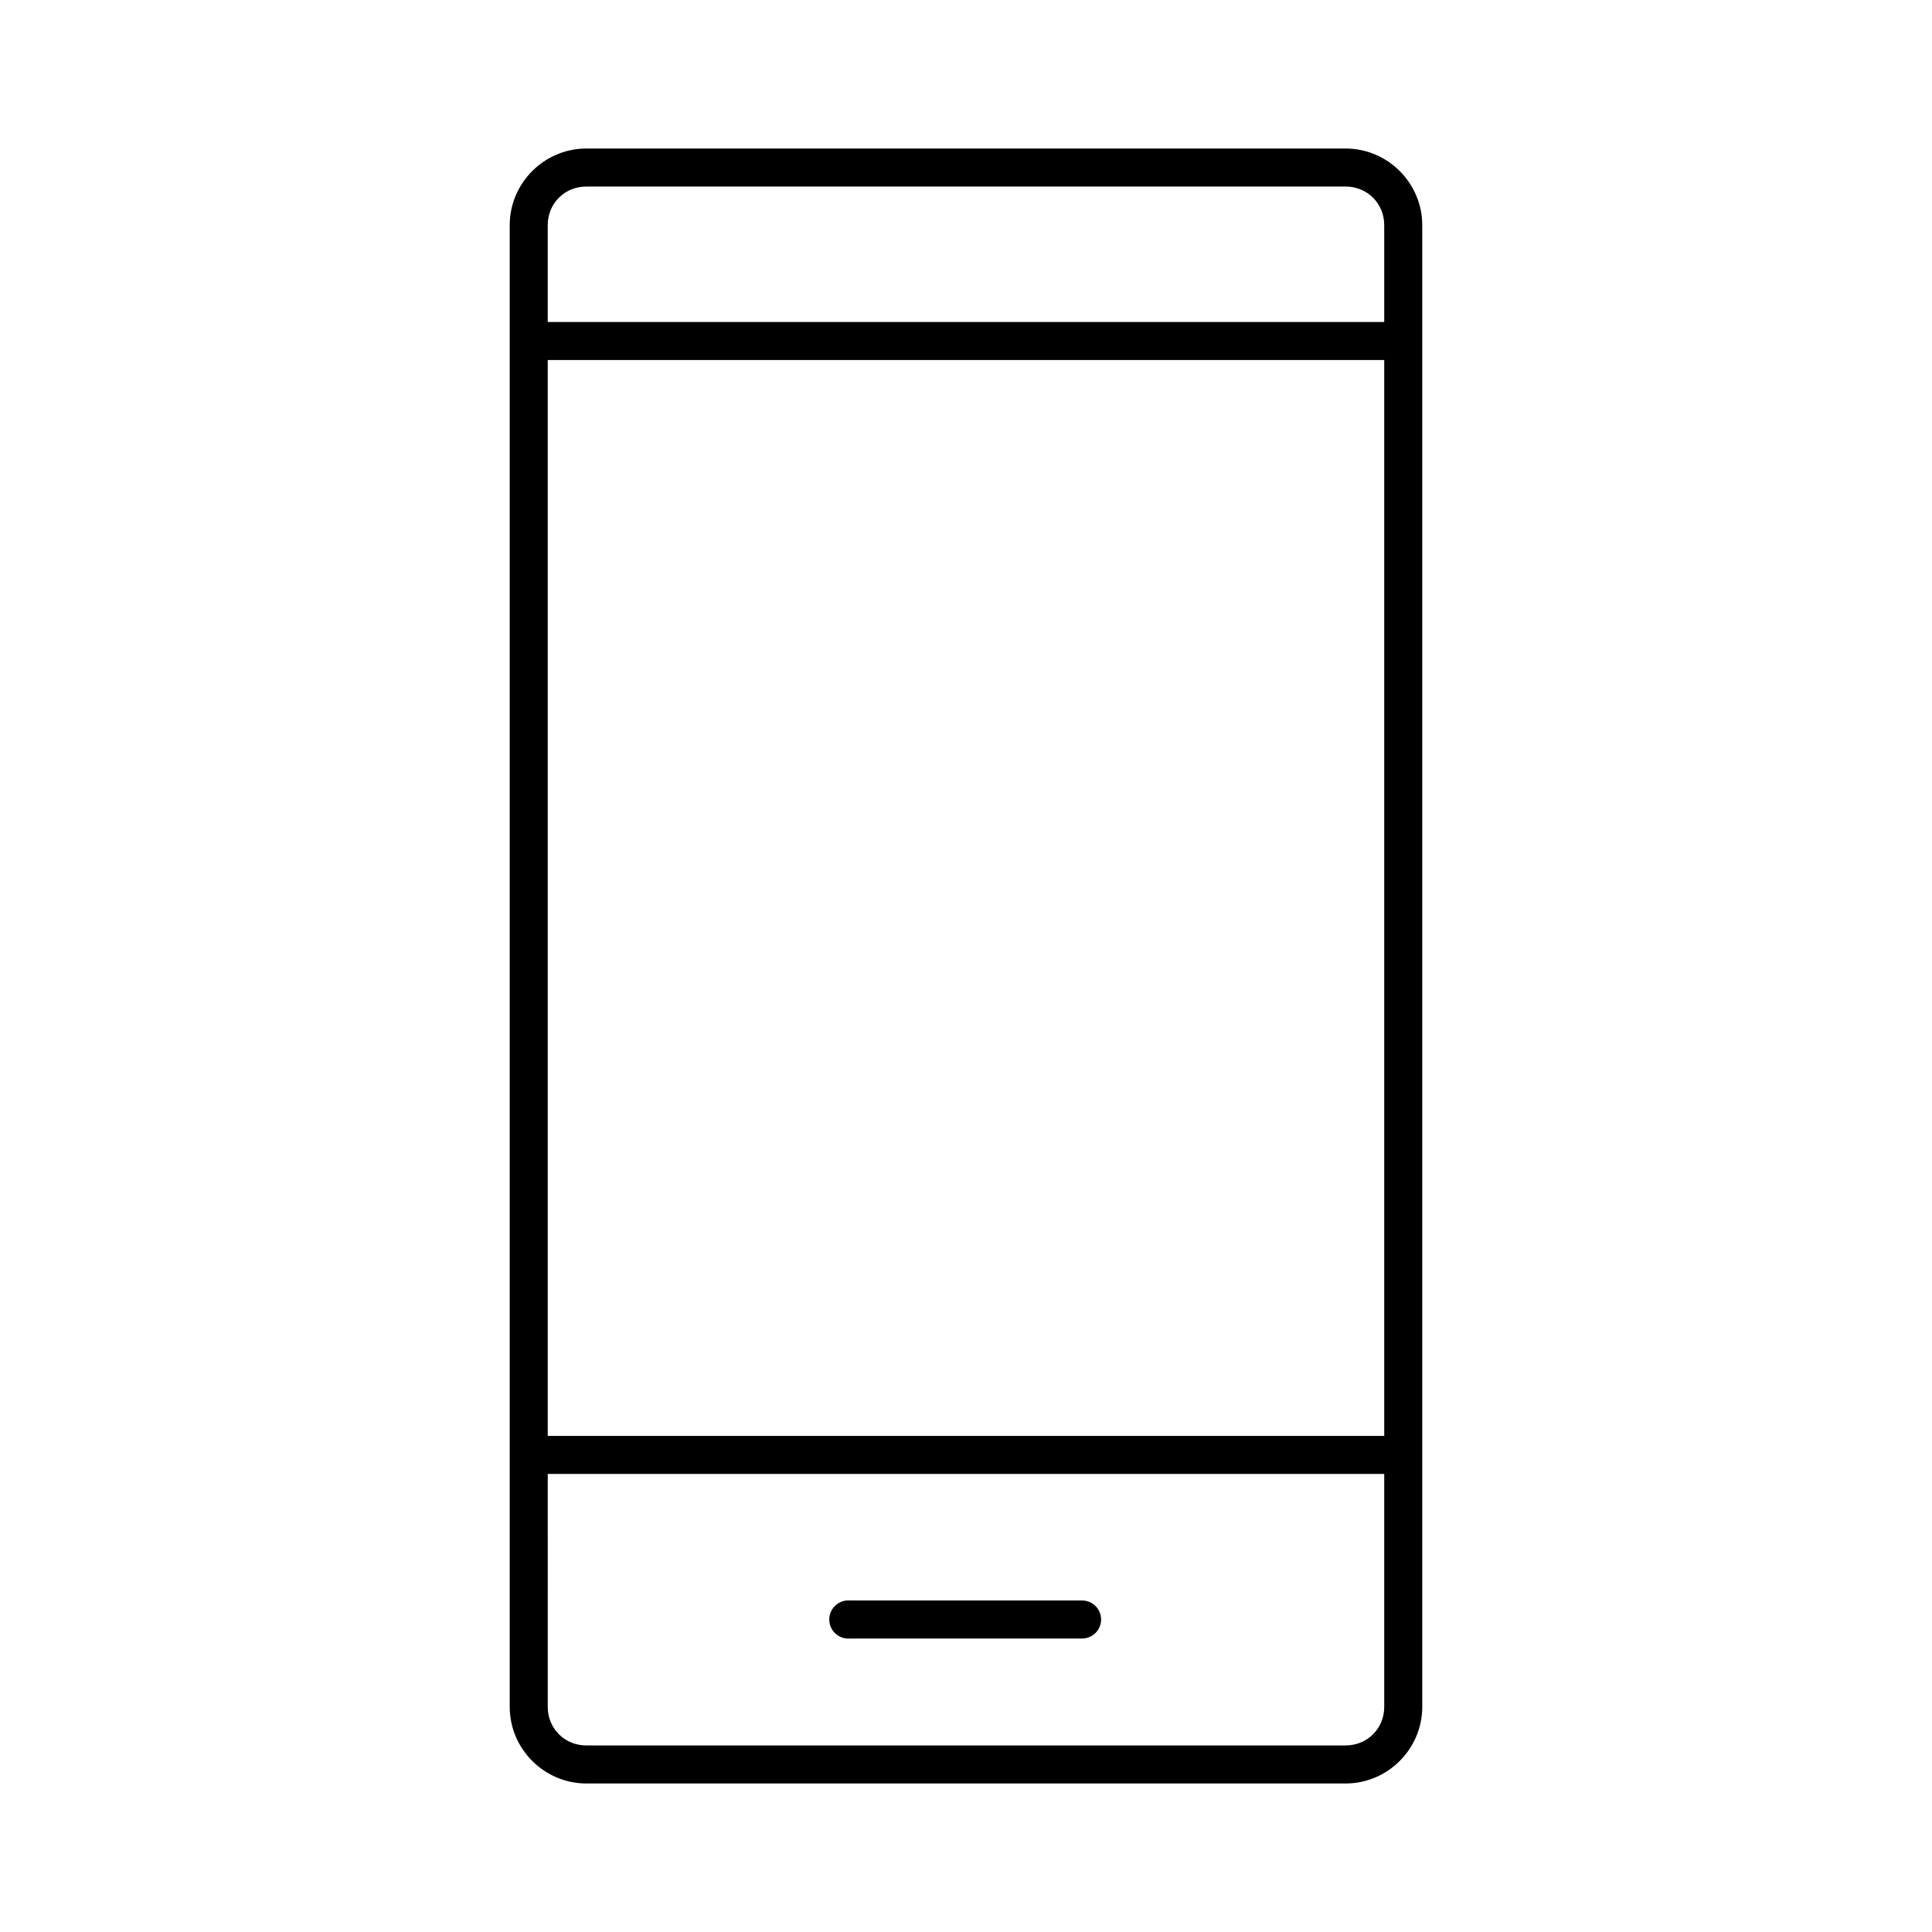 <?xml version="1.0" encoding="UTF-8"?>
<!-- The Best Svg Icon site in the world: iconSvg.co, Visit us! https://iconsvg.co -->
<svg fill="#000000" width="800px" height="800px" version="1.1" viewBox="144 144 512 512" xmlns="http://www.w3.org/2000/svg">
 <path d="m299.39 183.36c-11.164 0-20.309 9.148-20.309 20.312v392.66c0 11.16 9.145 20.309 20.309 20.309h201.21c11.164 0 20.312-9.148 20.312-20.309v-392.66c0-11.164-9.148-20.312-20.312-20.312zm0 10.078h201.21c5.754 0 10.234 4.477 10.234 10.234v25.66h-221.68v-25.66c0-5.758 4.481-10.234 10.234-10.234zm-10.234 45.973h221.68v285.12h-221.68zm0 295.2h221.68v61.719c0 5.754-4.481 10.23-10.234 10.23h-201.21c-5.754 0-10.234-4.477-10.234-10.23zm79.191 33.535c-2.781 0.262-4.824 2.727-4.562 5.512 0.258 2.781 2.727 4.824 5.508 4.566h61.402c1.348 0.016 2.648-0.504 3.609-1.453 0.961-0.945 1.5-2.238 1.5-3.586s-0.539-2.641-1.5-3.59c-0.961-0.945-2.262-1.469-3.609-1.449h-61.402c-0.312-0.027-0.629-0.027-0.945 0z"/>
</svg>